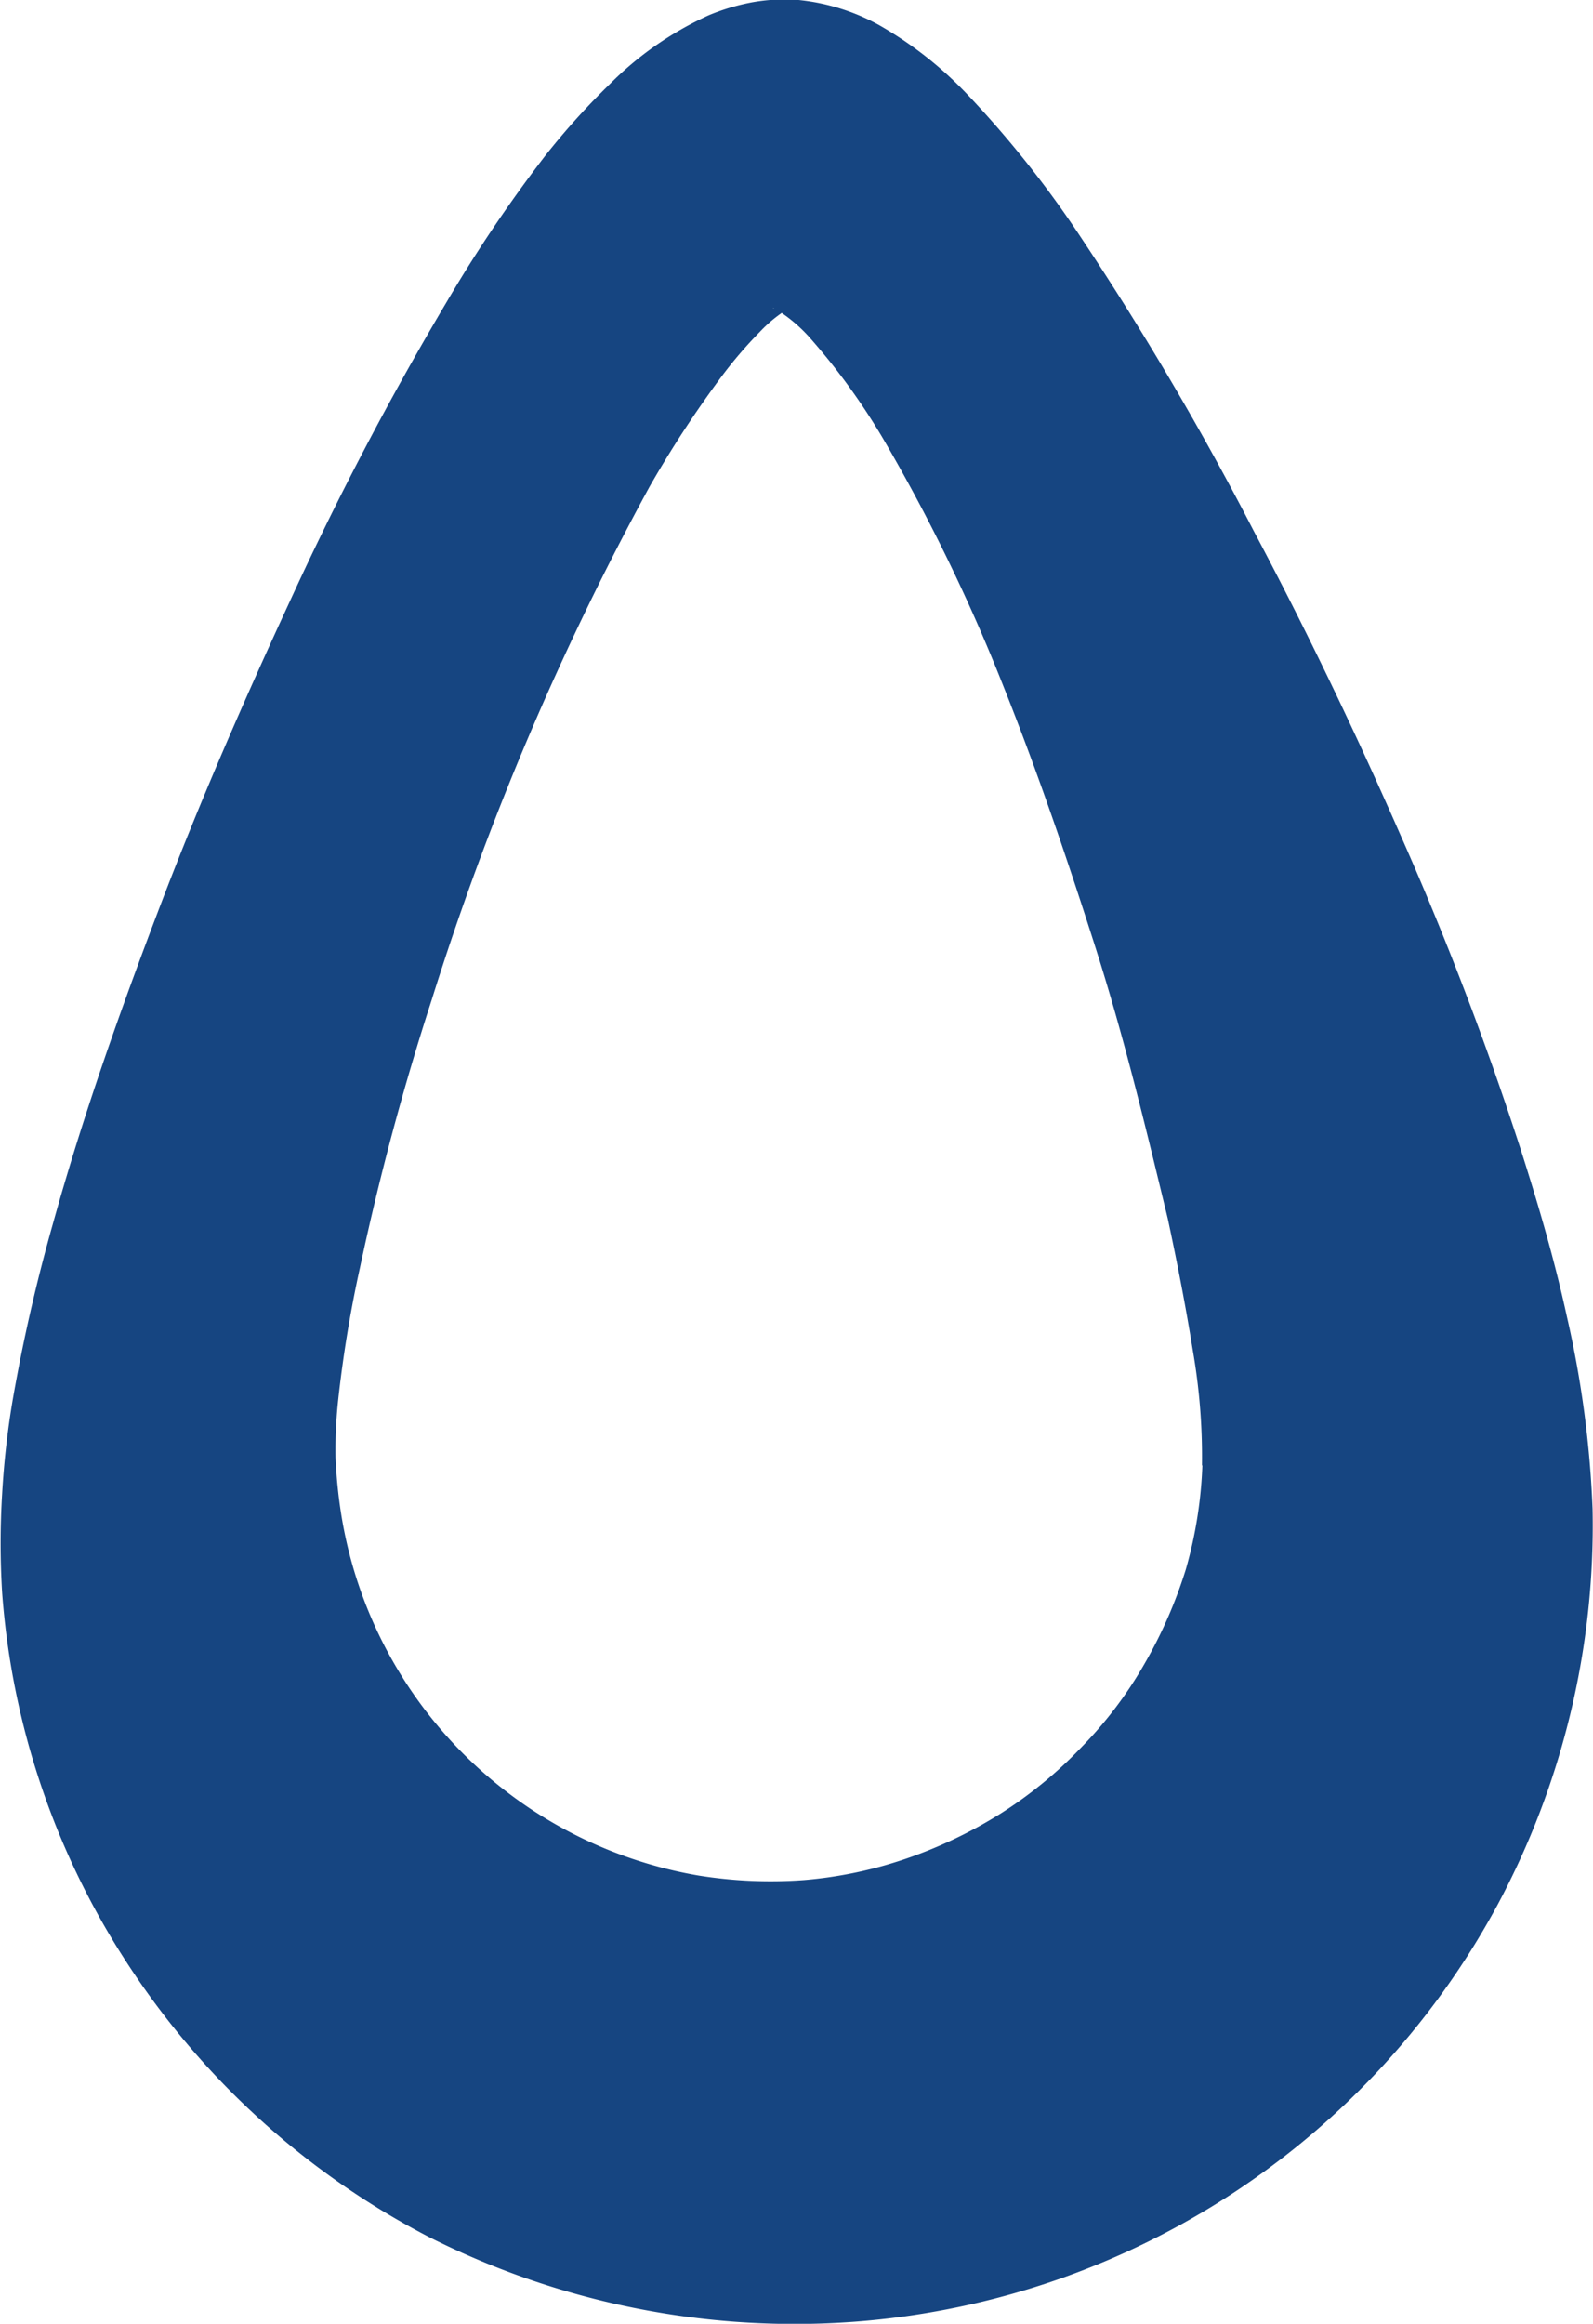 <svg xmlns="http://www.w3.org/2000/svg" viewBox="0 0 74.02 107.94"><defs><style>.cls-1{fill:#164581;}</style></defs><g id="Ebene_2" data-name="Ebene 2"><g id="Ebene_1-2" data-name="Ebene 1"><path class="cls-1" d="M74,70.09a37.33,37.33,0,0,1-4.42,18.4,37.09,37.09,0,0,1-31.19,19.43,37.76,37.76,0,0,1-18.44-4A37.1,37.1,0,0,1,6.06,91.42,36.4,36.4,0,0,1,.1,74a37.52,37.52,0,0,1,0-4.63,39.37,39.37,0,0,1,.51-4.46,80.9,80.9,0,0,1,1.83-8c1.42-5.12,3.16-10,5-14.83s3.9-9.55,6.07-14.24A147.84,147.84,0,0,1,20.77,14a65.74,65.74,0,0,1,4.56-6.76,34.06,34.06,0,0,1,3-3.33,15.55,15.55,0,0,1,4.6-3.2,9.91,9.91,0,0,1,1.9-.58A8.45,8.45,0,0,1,37.11,0a9.78,9.78,0,0,1,3.71,1.15A17.81,17.81,0,0,1,45,4.44a48.59,48.59,0,0,1,5.28,6.67,142.31,142.31,0,0,1,8,13.6c2.44,4.59,4.68,9.26,6.76,14a150.28,150.28,0,0,1,5.61,14.65c.81,2.53,1.57,5.11,2.16,7.81A48.22,48.22,0,0,1,74,70.09Zm-18.15-2a28.78,28.78,0,0,0-.43-5.39c-.32-2-.71-4-1.16-6.1-1-4.13-2-8.32-3.32-12.47s-2.72-8.26-4.33-12.29A83.22,83.22,0,0,0,41,20.32a30.5,30.5,0,0,0-3.44-4.71A7.11,7.11,0,0,0,36,14.33c-.13-.07-.14,0,.15,0h.22l.18,0,.09,0a6.4,6.4,0,0,0-1.31,1.06,20.21,20.21,0,0,0-1.78,2.07,50.89,50.89,0,0,0-3.37,5.15A132.38,132.38,0,0,0,20.06,46.44a124.38,124.38,0,0,0-3.34,12.47,57.51,57.51,0,0,0-1,6.06,21.84,21.84,0,0,0-.13,2.71,23,23,0,0,0,.25,2.57A20.27,20.27,0,0,0,32.46,87.12a21.17,21.17,0,0,0,4.9.21,19.62,19.62,0,0,0,4.76-1,21.28,21.28,0,0,0,4.36-2.08,19.73,19.73,0,0,0,3.75-3.07,19,19,0,0,0,2.93-3.86A21.59,21.59,0,0,0,55.1,72.9,20.13,20.13,0,0,0,55.87,68.05Z"></path><path class="cls-1" d="M42.27,100a6,6,0,0,1-.63,2.83A5.49,5.49,0,0,1,39.8,105a5,5,0,0,1-2.58.86,5,5,0,0,1-2.62-.62,5.38,5.38,0,0,1-2-1.91,6,6,0,0,1-.85-2.68c0-.24,0-.47,0-.72s0-.46.07-.68c.07-.43.16-.83.26-1.23.2-.78.45-1.53.71-2.28s.55-1.46.86-2.18a23.23,23.23,0,0,1,1-2.13,10.4,10.4,0,0,1,.64-1,6.28,6.28,0,0,1,.42-.51,2.1,2.1,0,0,1,.66-.49,1,1,0,0,1,.27-.09,1.13,1.13,0,0,1,.32,0,1.22,1.22,0,0,1,.53.18,2.53,2.53,0,0,1,.59.5,7.38,7.38,0,0,1,.75,1c.42.69.79,1.39,1.13,2.09s.67,1.43,1,2.16.57,1.47.8,2.25c.11.39.22.78.3,1.2A7.59,7.59,0,0,1,42.27,100Zm-2.57-.32a4.25,4.25,0,0,0-.07-.82c0-.31-.1-.62-.16-.94-.13-.64-.29-1.28-.47-1.92s-.39-1.27-.62-1.89a12.26,12.26,0,0,0-.8-1.76,4.73,4.73,0,0,0-.48-.72.88.88,0,0,0-.22-.2s0,0,0,0h0s0,0,0,0,0,0,0,0l-.18.16a3,3,0,0,0-.25.32,7.53,7.53,0,0,0-.48.79,21.37,21.37,0,0,0-1.44,3.67q-.28,1-.48,1.92a8,8,0,0,0-.13.93,3.1,3.1,0,0,0,0,.42c0,.12,0,.26,0,.39a3.15,3.15,0,0,0,1.69,2.38,3.2,3.2,0,0,0,.66.22,2.74,2.74,0,0,0,.7,0,2.67,2.67,0,0,0,.68-.15,2.55,2.55,0,0,0,.61-.32,2.68,2.68,0,0,0,.54-.47,3,3,0,0,0,.41-.59,3.44,3.44,0,0,0,.28-.69A3.67,3.67,0,0,0,39.7,99.68Z"></path></g></g></svg>